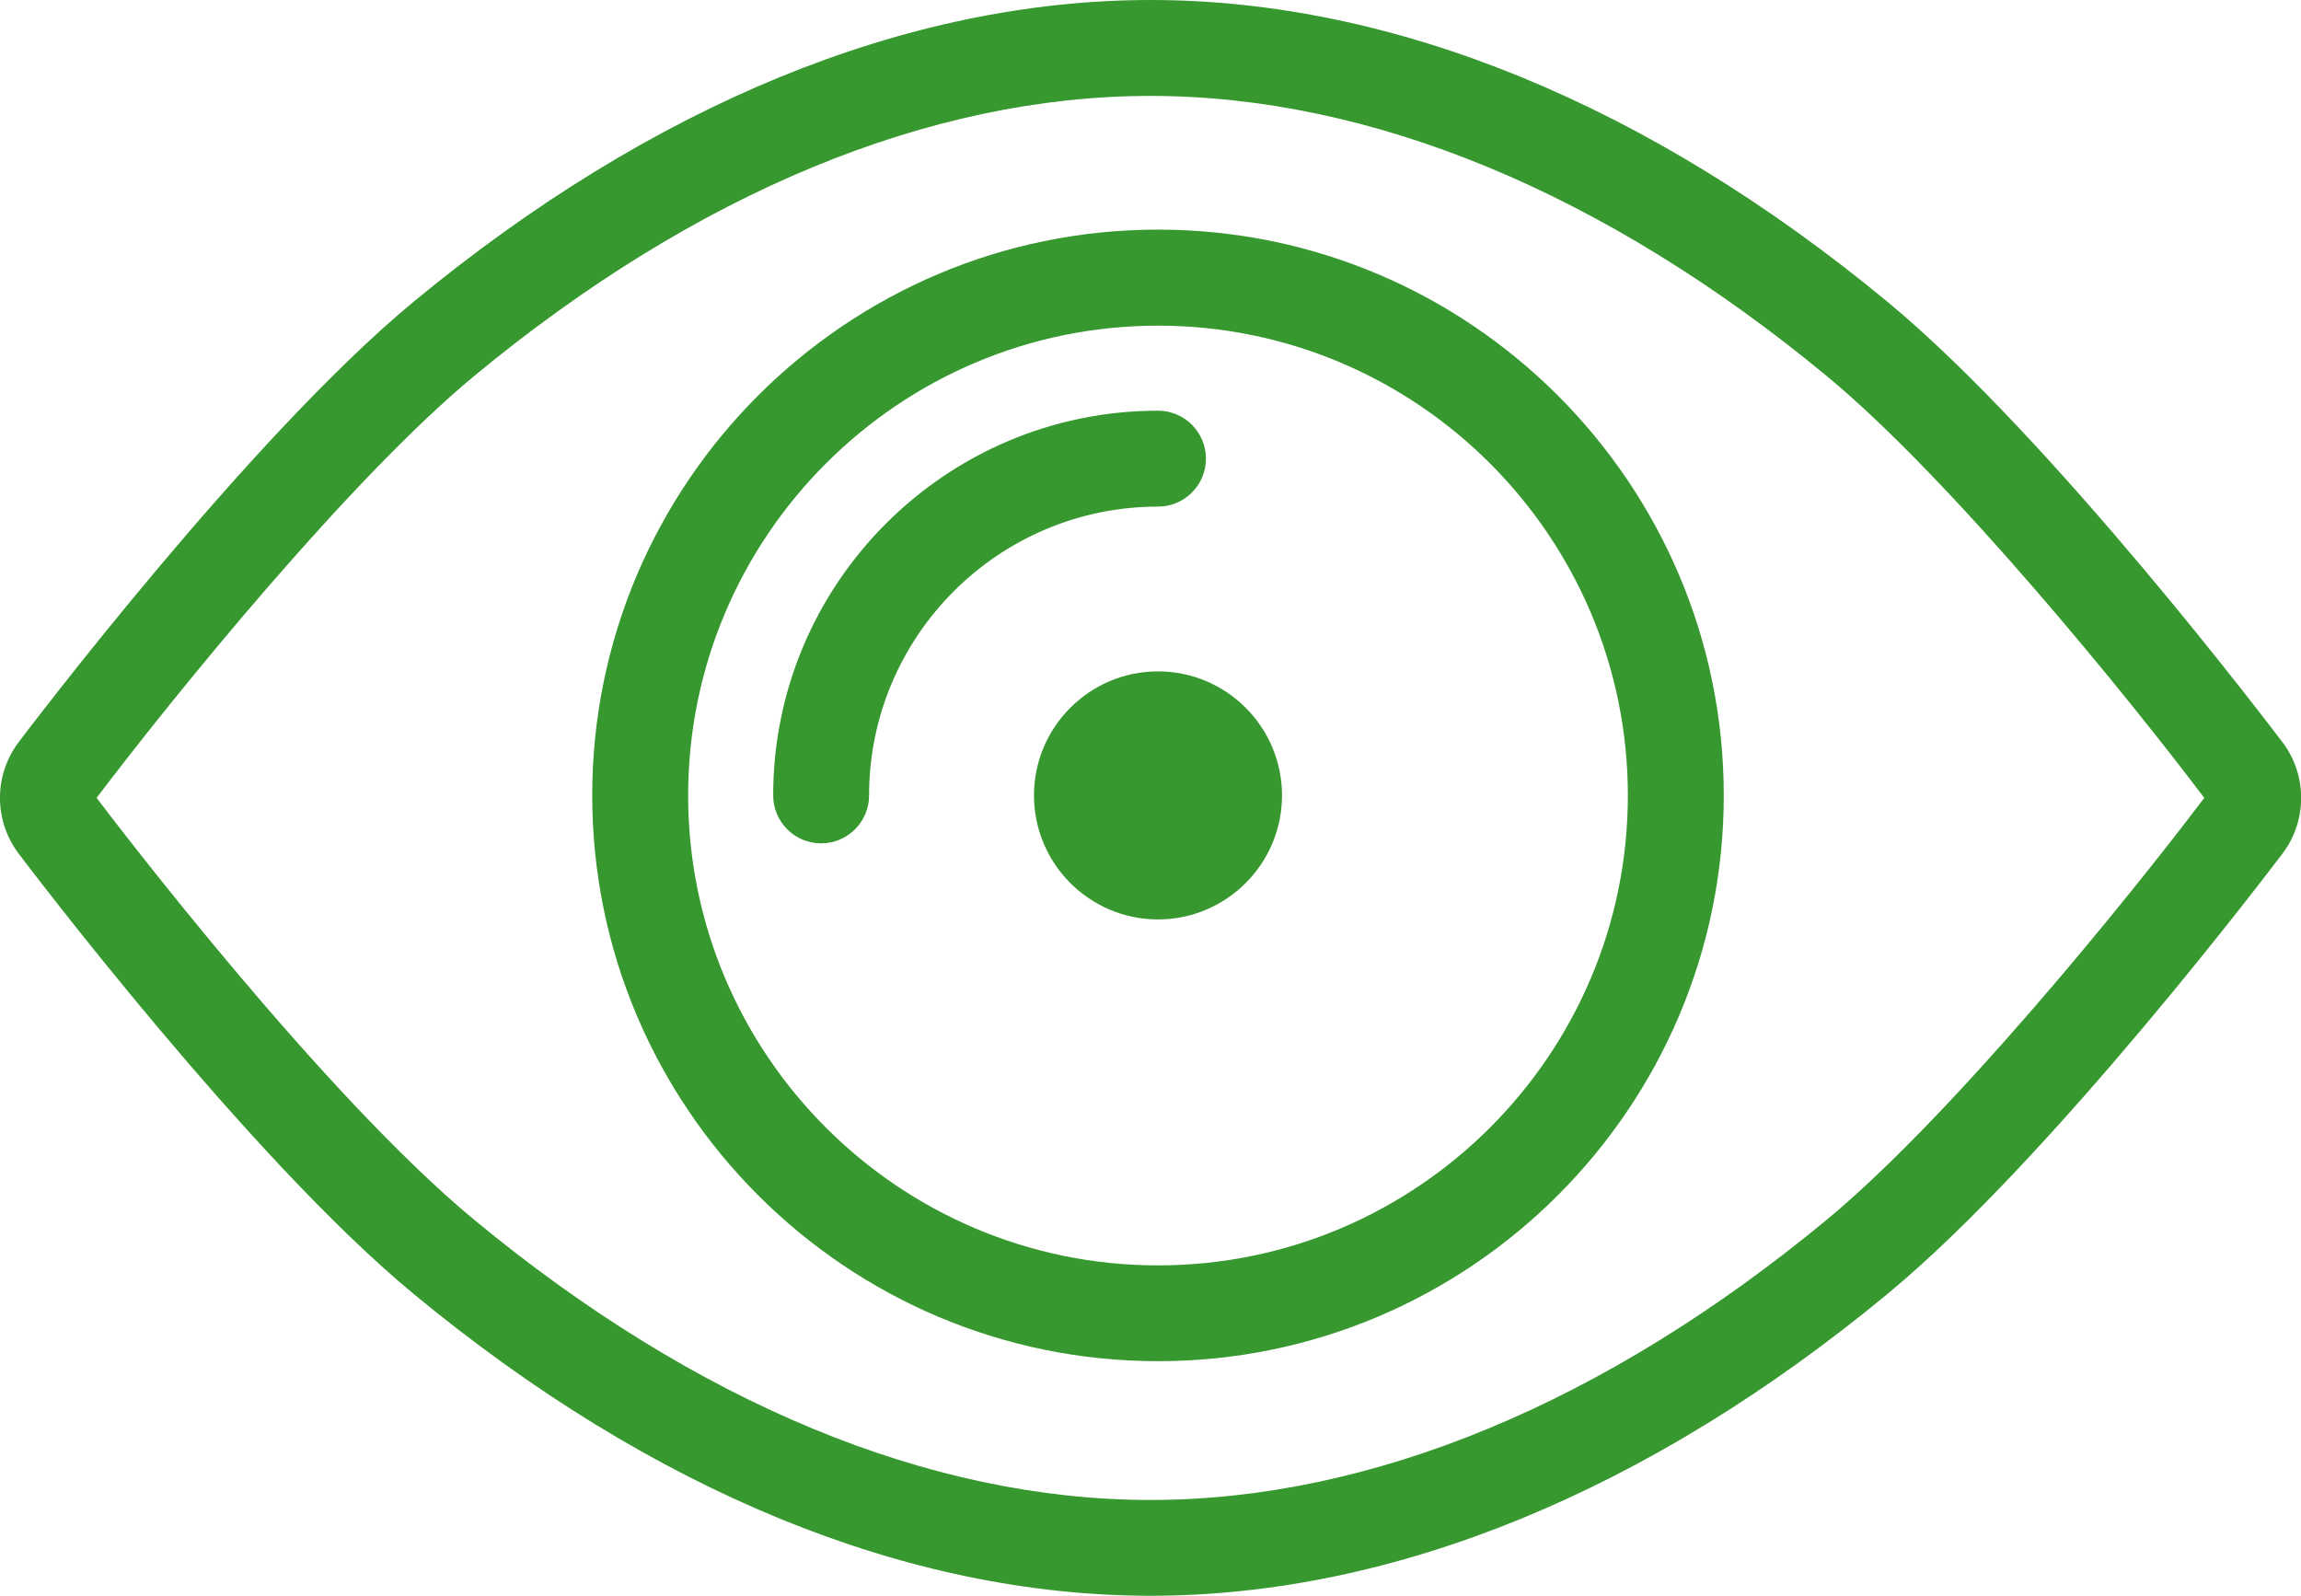 <?xml version="1.0" encoding="UTF-8"?>
<svg id="Layer_2" data-name="Layer 2" xmlns="http://www.w3.org/2000/svg" viewBox="0 0 194.81 135.1">
  <g id="Art">
    <g id="Eye">
      <path d="M98.04,19.44c-26.41,0-47.9,21.49-47.9,47.9s21.49,47.9,47.9,47.9,47.9-21.49,47.9-47.9-21.49-47.9-47.9-47.9ZM98.04,107.13c-21.94,0-39.78-17.85-39.78-39.78s17.85-39.78,39.78-39.78,39.78,17.85,39.78,39.78-17.85,39.78-39.78,39.78Z" style="fill: #36982e;"/>
      <path d="M102.1,38.83c0-2.24-1.82-4.06-4.06-4.06-17.96,0-32.58,14.61-32.58,32.57,0,2.24,1.82,4.06,4.06,4.06s4.06-1.82,4.06-4.06c0-13.49,10.97-24.45,24.46-24.45,2.24,0,4.06-1.82,4.06-4.06Z" style="fill: #36982e;"/>
      <path d="M98.04,56.84c-5.79,0-10.5,4.71-10.5,10.5s4.71,10.5,10.5,10.5,10.5-4.71,10.5-10.5-4.71-10.5-10.5-10.5Z" style="fill: #36982e;"/>
      <path d="M193.23,62.83c-.79-1.05-19.46-25.73-33.42-37.27C139.59,8.84,118.01,0,97.41,0s-42.18,8.84-62.41,25.56C21.05,37.1,2.37,61.79,1.58,62.83c-2.11,2.79-2.11,6.65,0,9.44.79,1.04,19.47,25.73,33.42,37.26,20.23,16.73,41.81,25.57,62.41,25.57s42.18-8.84,62.41-25.57c13.95-11.53,32.63-36.22,33.42-37.26,2.11-2.79,2.11-6.64,0-9.44ZM154.64,103.28c-18.76,15.51-38.55,23.71-57.24,23.71s-38.48-8.2-57.24-23.71c-12.78-10.56-30.18-33.35-31.98-35.73,6.55-8.66,21.47-27.04,31.98-35.73,18.76-15.51,38.55-23.7,57.24-23.7s38.48,8.2,57.24,23.7c10.52,8.7,25.44,27.07,31.98,35.73-6.54,8.66-21.46,27.03-31.98,35.73Z" style="fill: #36982e;"/>
    </g>
  </g>
</svg>